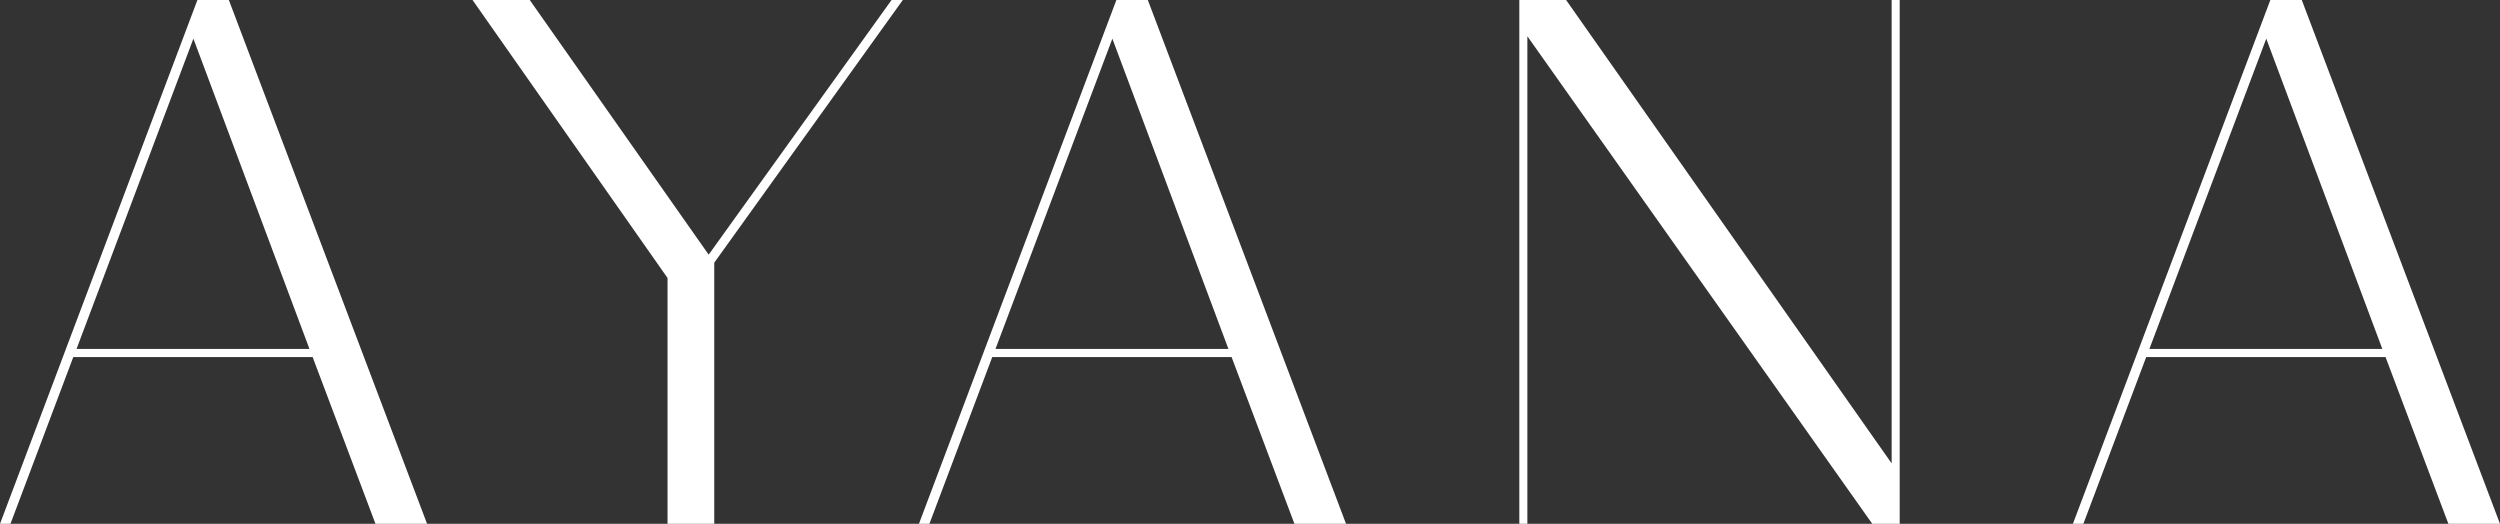 <?xml version="1.0" encoding="UTF-8"?>
<svg id="Layer_1" data-name="Layer 1" xmlns="http://www.w3.org/2000/svg" viewBox="0 0 435.11 91.17">
  <rect x="0" y="0" width="435.11" height="91.17" fill="#333333" stroke="none"/>
  <defs>
    <style>
      .cls-1 {
        fill: #fff;
      }
    </style>
  </defs>
  <path class="cls-1" d="M12.76,62.13L1.82,91.17H0L34.36,0h5.47l34.5,91.17h-8.98l-10.94-29.03H12.76ZM53.86,60.73L33.66,6.73,13.32,60.73h40.53Z"/>
  <path class="cls-1" d="M82.24,0h9.96l31.14,44.32L155.17,0h1.96l-32.82,45.72v45.44h-8.13v-42.78L82.24,0Z"/>
  <path class="cls-1" d="M172.7,62.13l-10.94,29.03h-1.82L194.3,0h5.47l34.5,91.17h-8.98l-10.94-29.03h-41.66ZM213.8,60.73l-20.2-54-20.34,54h40.53Z"/>
  <path class="cls-1" d="M265.83,91.17h-1.4V0h8.14l56.66,80.65V0h1.4v91.17h-4.77L265.83,6.31v84.85Z"/>
  <path class="cls-1" d="M373.54,62.13l-10.94,29.03h-1.82L395.14,0h5.47l34.5,91.17h-8.98l-10.94-29.03h-41.66ZM414.63,60.73l-20.2-54-20.34,54h40.53Z"/>
</svg>